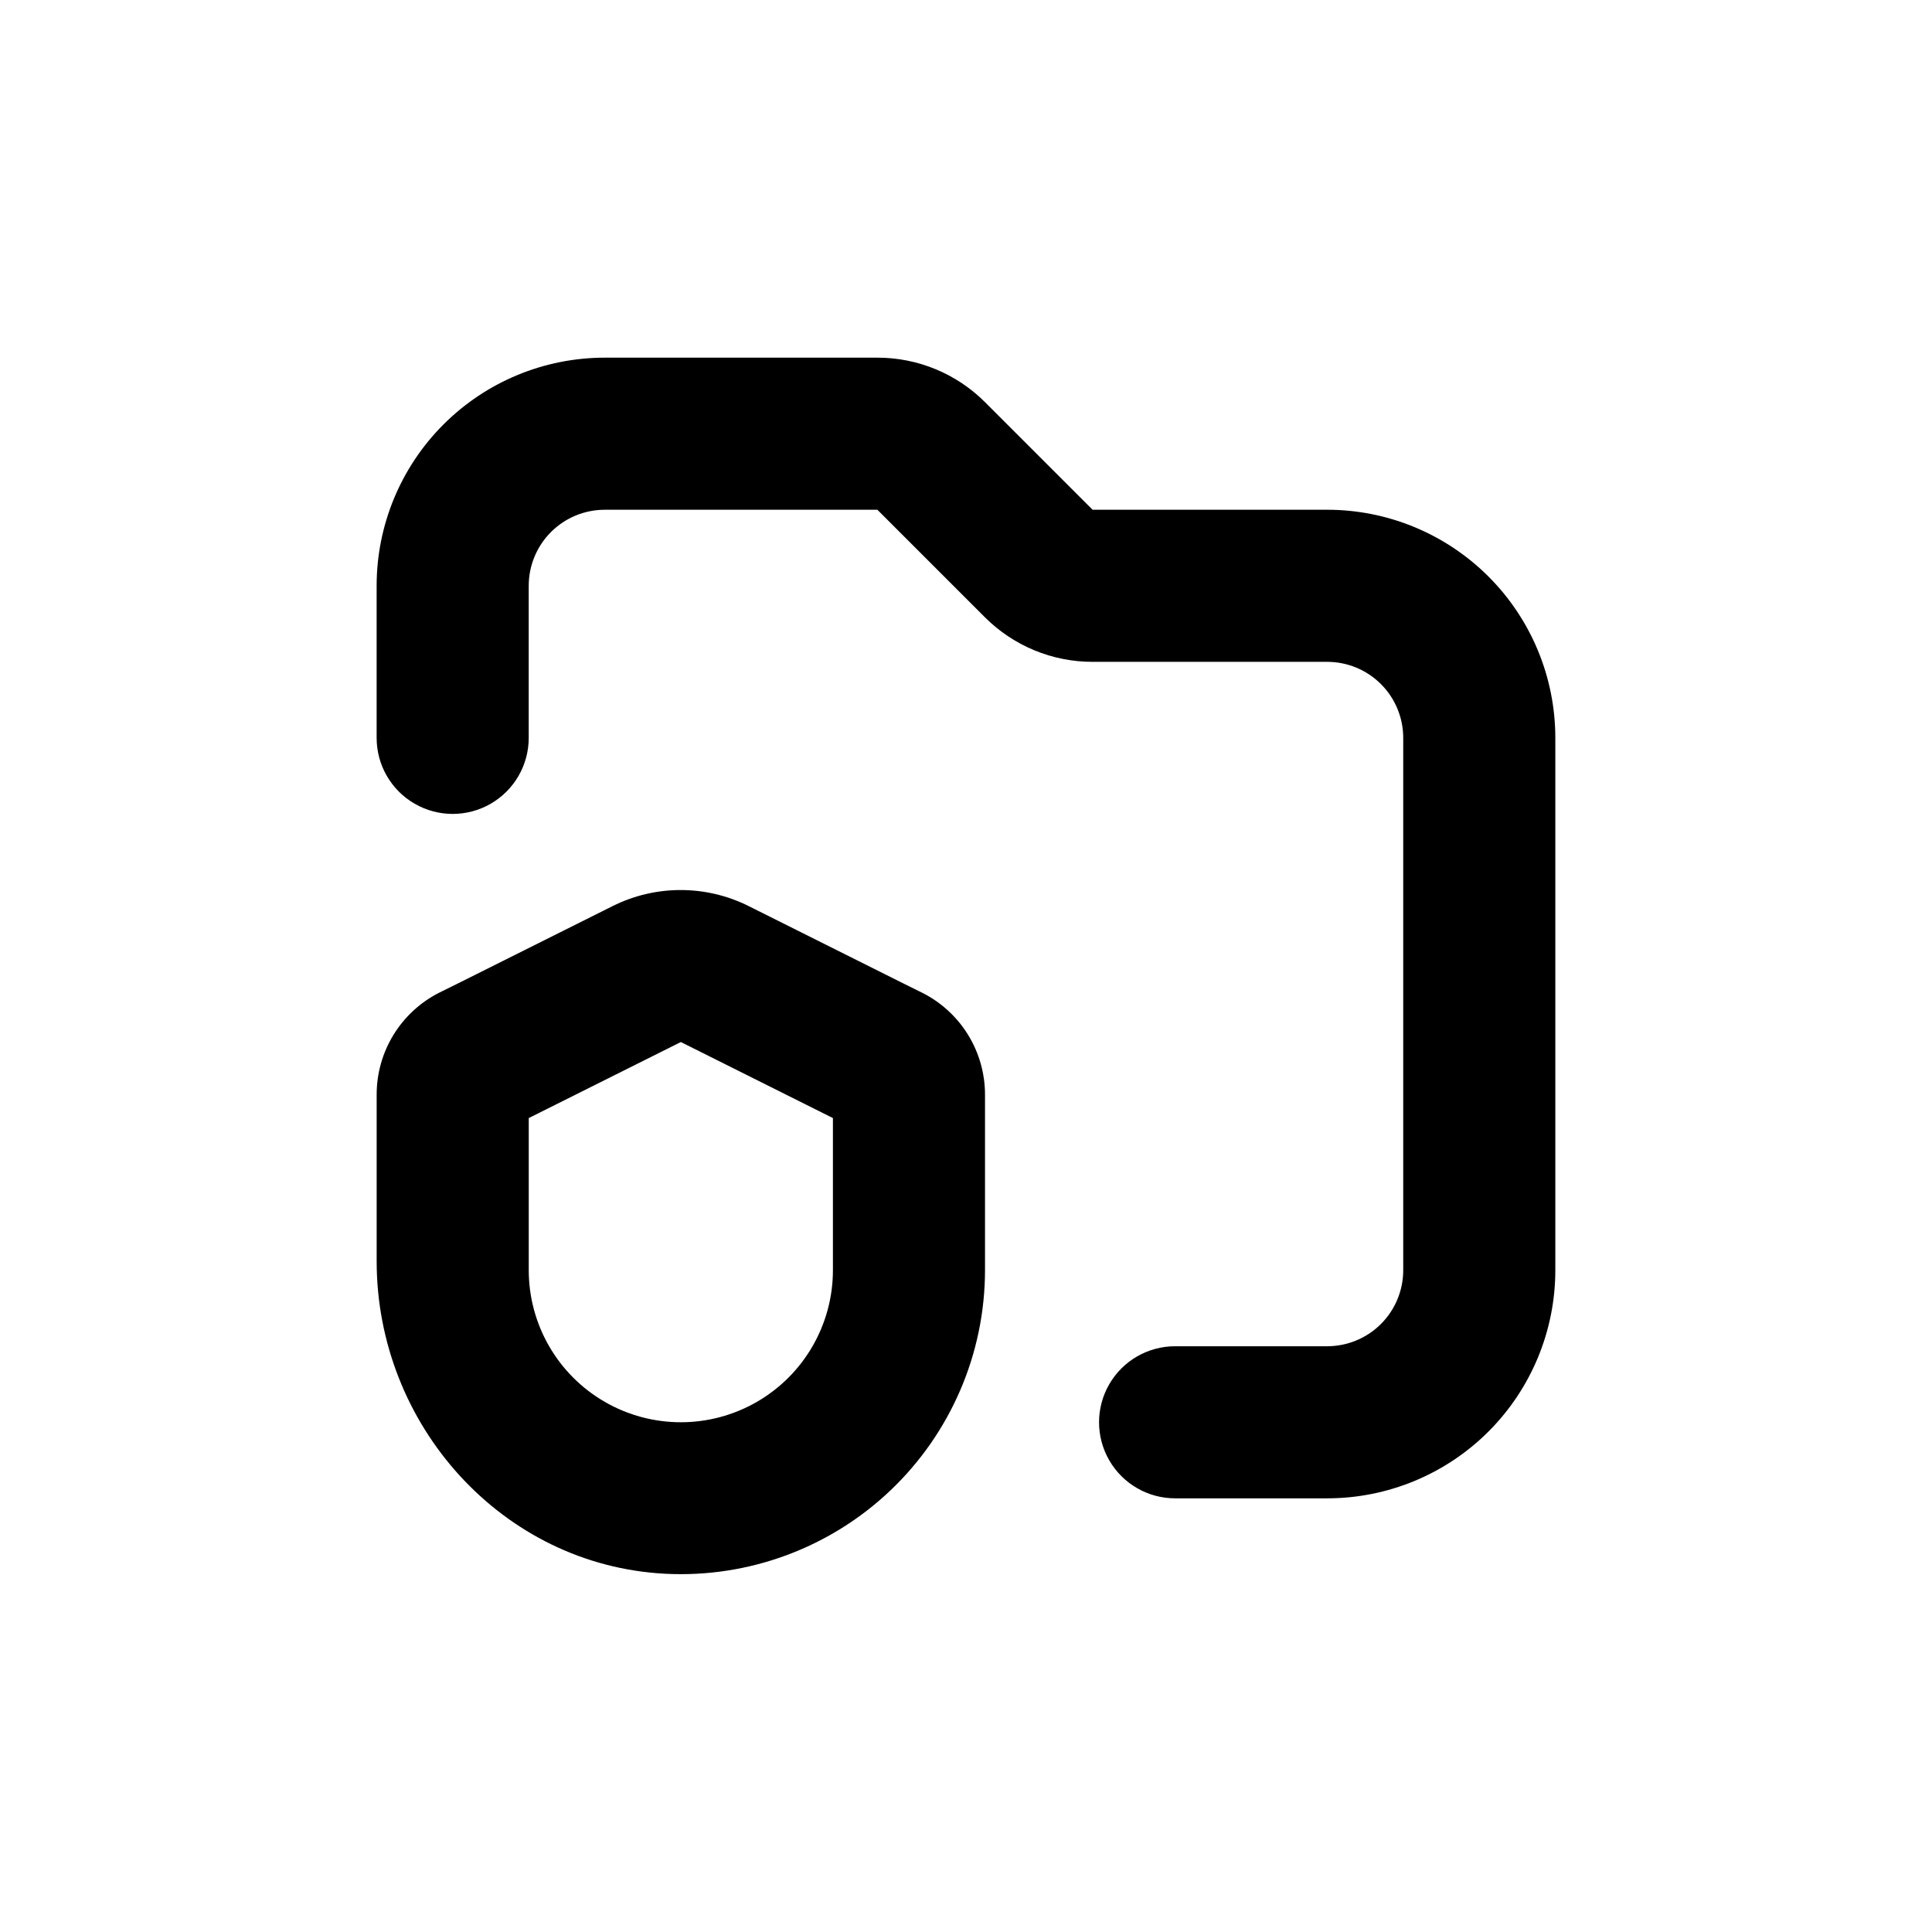 <?xml version="1.0" encoding="UTF-8"?>
<!-- Uploaded to: ICON Repo, www.svgrepo.com, Generator: ICON Repo Mixer Tools -->
<svg fill="#000000" width="800px" height="800px" version="1.1" viewBox="144 144 512 512" xmlns="http://www.w3.org/2000/svg">
 <g>
  <path d="m495.72 279.09h-62.172l-28.516-28.516c-7.562-7.559-17.82-11.801-28.516-11.789h-72.246c-16.031 0-31.41 6.367-42.75 17.707-11.336 11.336-17.707 26.715-17.707 42.75v40.305c0 7.199 3.844 13.852 10.078 17.449 6.234 3.602 13.918 3.602 20.152 0 6.234-3.598 10.074-10.25 10.074-17.449v-40.305c0-5.348 2.125-10.473 5.902-14.25 3.781-3.781 8.906-5.902 14.25-5.902h72.246l28.516 28.516c7.566 7.555 17.824 11.797 28.516 11.789h62.172c5.344 0 10.469 2.121 14.25 5.902 3.777 3.777 5.902 8.902 5.902 14.25v141.07c0 5.344-2.125 10.469-5.902 14.25-3.781 3.777-8.906 5.902-14.25 5.902h-40.305c-7.199 0-13.852 3.84-17.453 10.074-3.602 6.234-3.602 13.918 0 20.152 3.602 6.234 10.254 10.078 17.453 10.078h40.305c16.035 0 31.41-6.371 42.75-17.707 11.336-11.34 17.707-26.719 17.707-42.75v-141.07c0-16.035-6.371-31.414-17.707-42.75-11.34-11.34-26.715-17.707-42.75-17.707z"/>
  <path d="m388.31 407.05-5.594-2.769-40.305-20.152h0.004c-11.355-5.68-24.719-5.68-36.074 0l-40.305 20.152-5.594 2.769c-5 2.519-9.199 6.379-12.137 11.148-2.934 4.769-4.488 10.258-4.488 15.855v44.184c0 43.379 33.25 80.609 76.527 82.828h0.004c22.051 1.117 43.594-6.859 59.602-22.066 16.004-15.207 25.074-36.312 25.086-58.391v-46.555c-0.008-5.609-1.574-11.105-4.527-15.875-2.957-4.769-7.18-8.621-12.199-11.129zm-23.578 73.559c0 14.398-7.68 27.703-20.152 34.902-12.469 7.199-27.832 7.199-40.305 0-12.469-7.199-20.152-20.504-20.152-34.902v-40.305l40.305-20.152 40.305 20.152z"/>
 </g>
</svg>